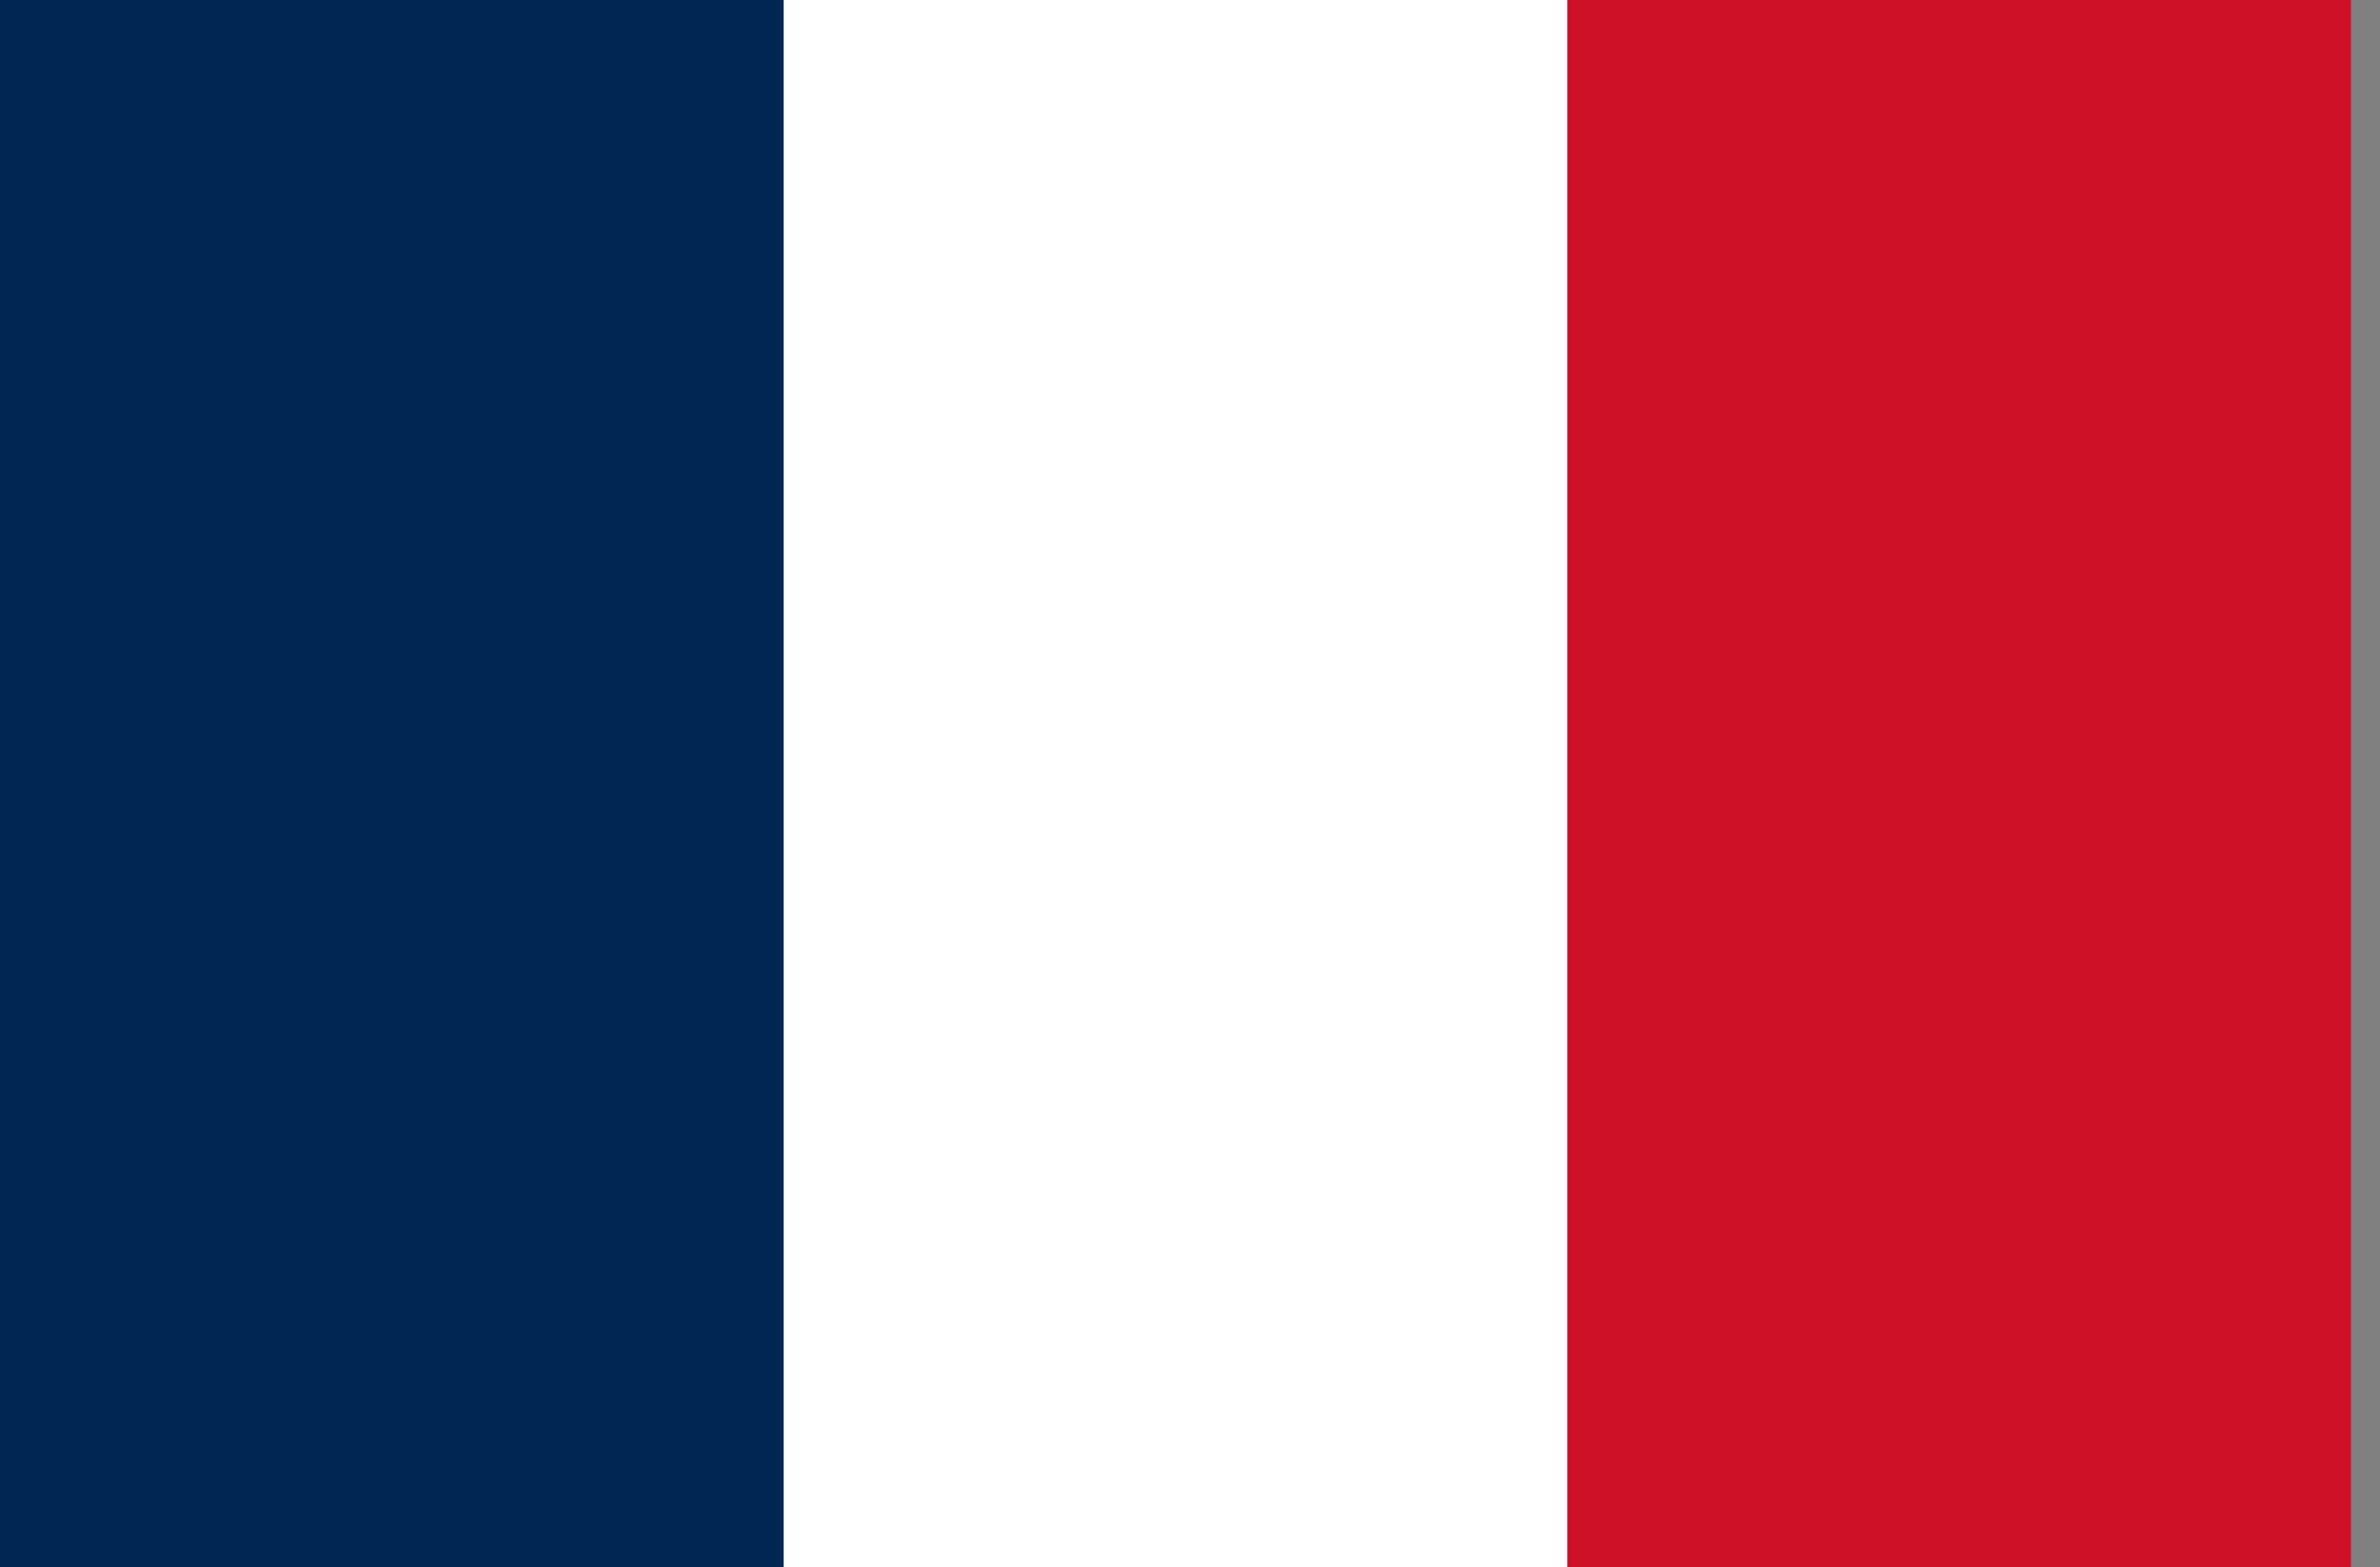 <svg width="41" height="27" viewBox="0 0 41 27" fill="none" xmlns="http://www.w3.org/2000/svg">
<rect x="0" y="0" width="41" height="27" fill="#808080" stroke="none"/>
<path d="M40.5 0L0 0L0 27L40.5 27L40.5 0Z" fill="#CE1126"/>
<path d="M27 0L0 0L0 27L27 27L27 0Z" fill="white"/>
<path d="M13.5 0L0 0L0 27L13.5 27L13.5 0Z" fill="#002654"/>
</svg>
